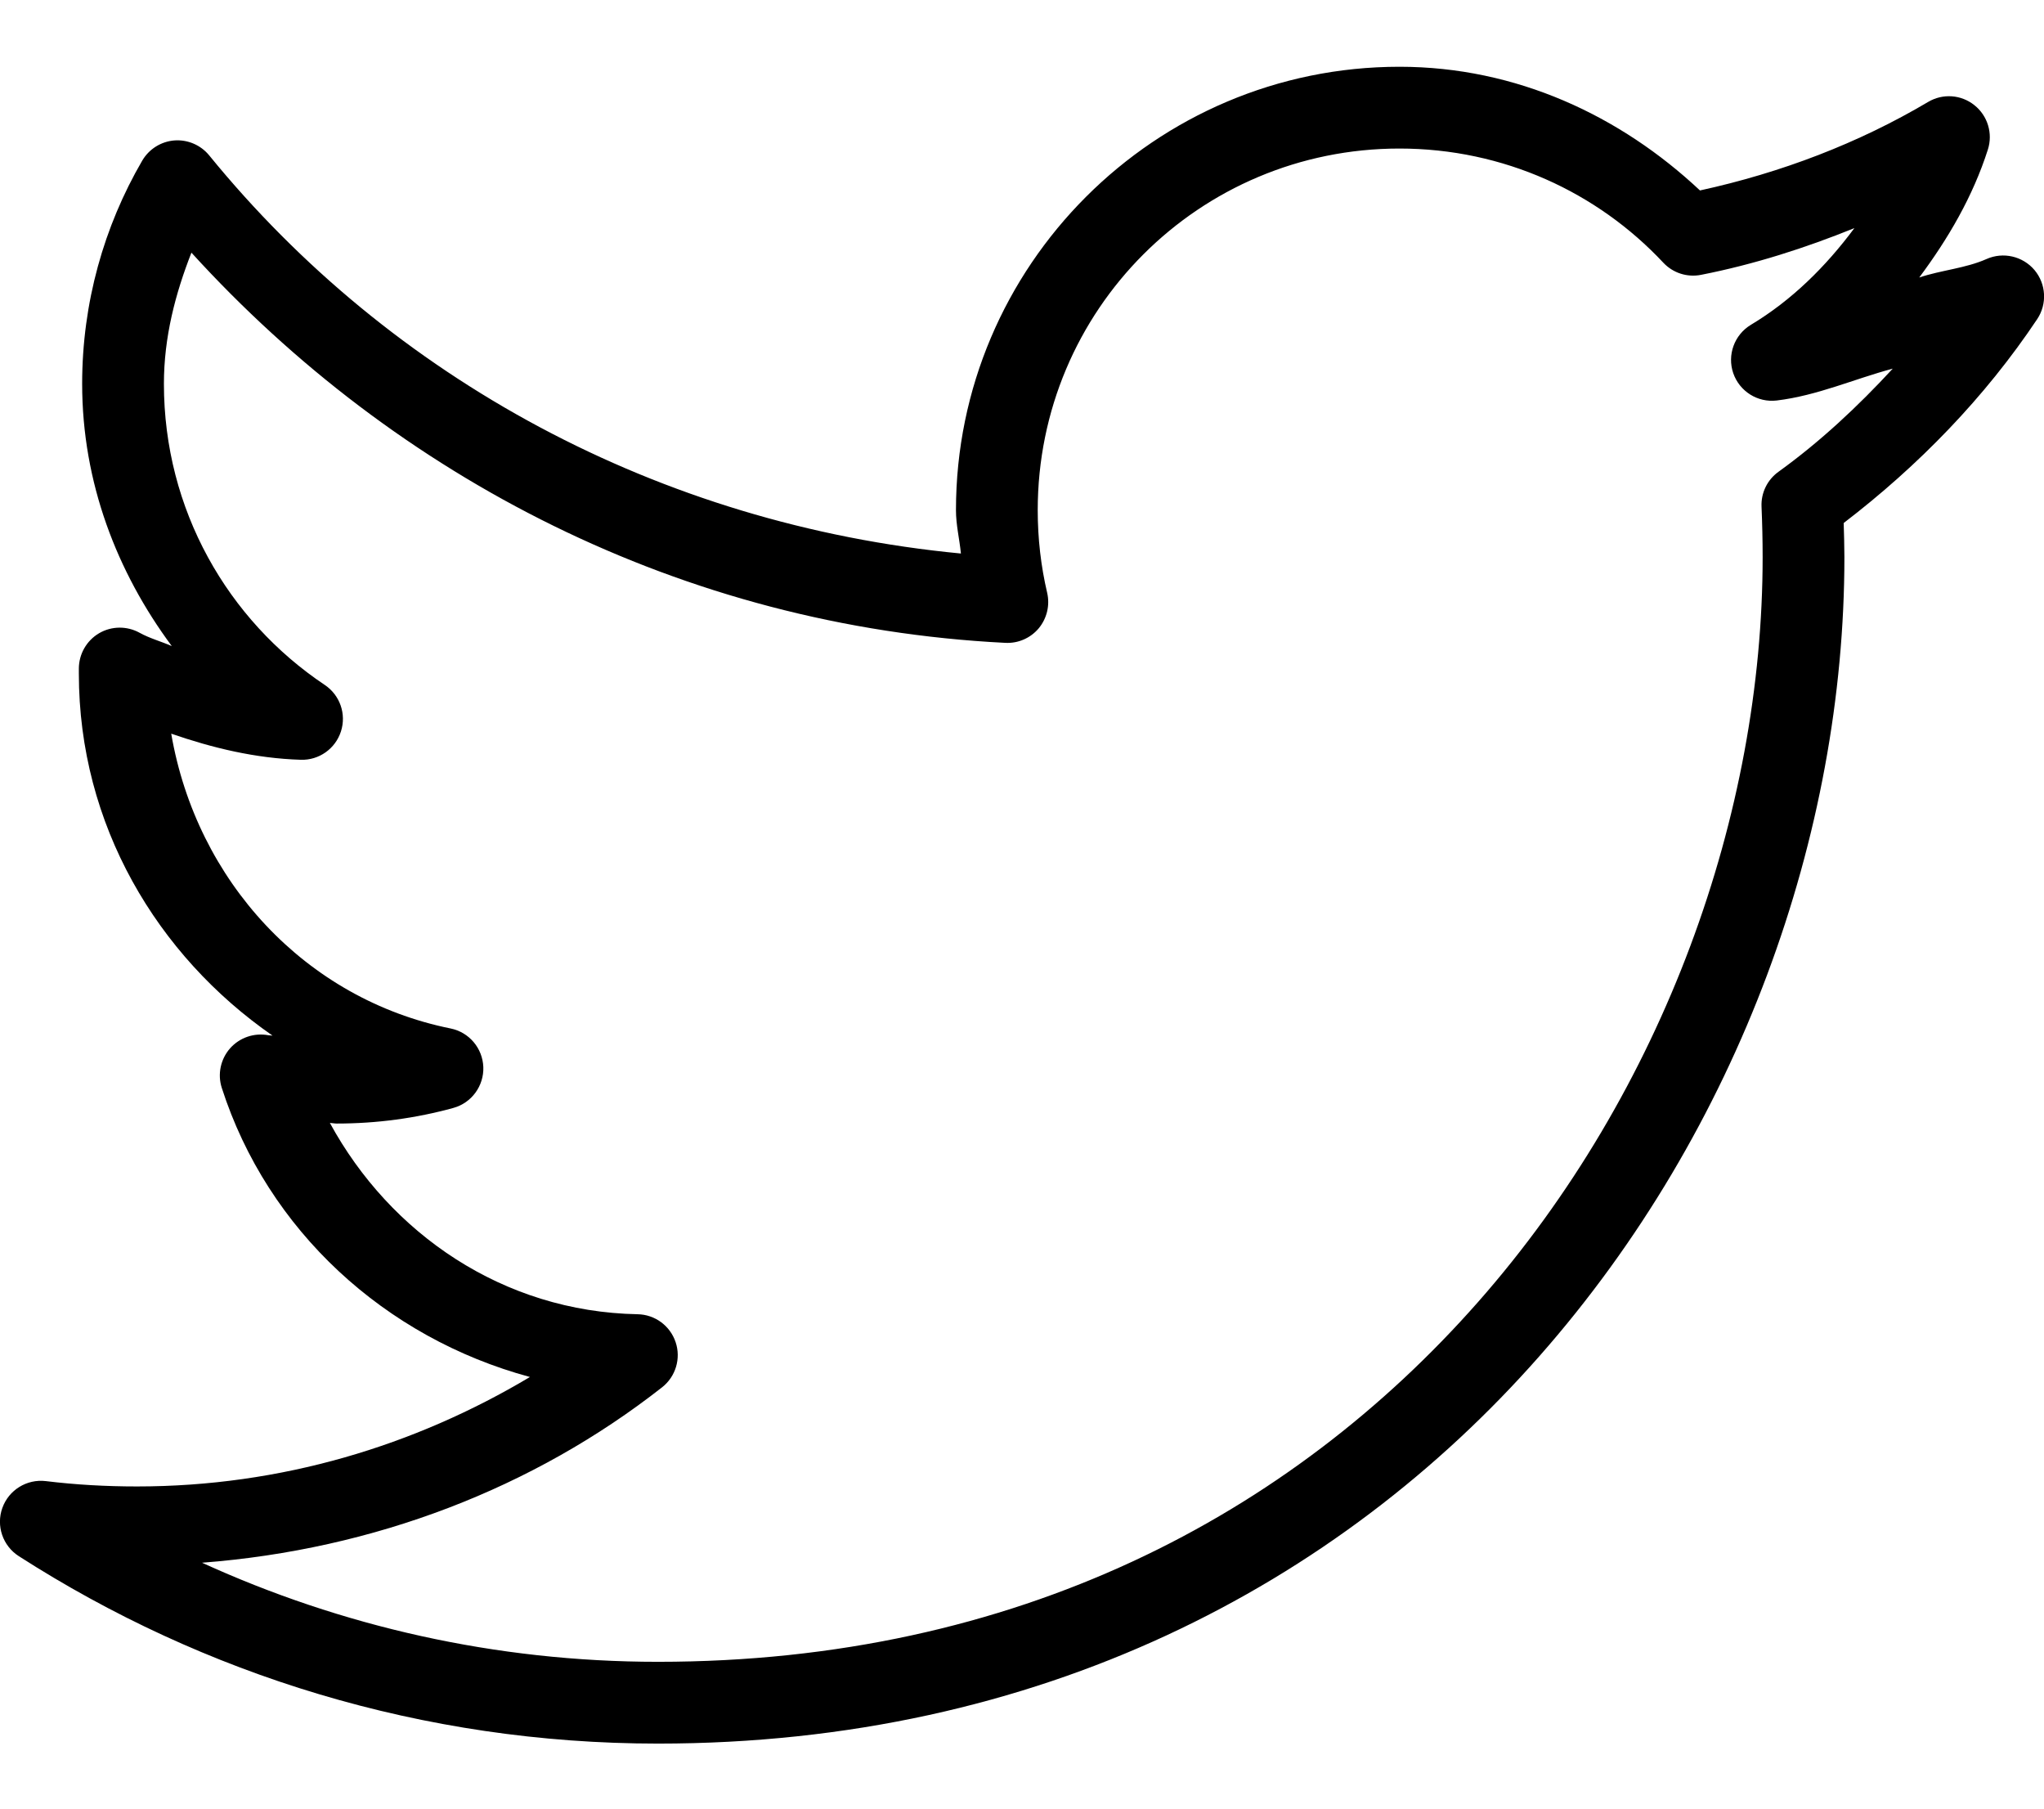 <?xml version="1.0" encoding="UTF-8"?>
<svg width="26px" height="23px" viewBox="0 0 26 23" version="1.1" xmlns="http://www.w3.org/2000/svg" xmlns:xlink="http://www.w3.org/1999/xlink">
    <!-- Generator: sketchtool 51.3 (57544) - http://www.bohemiancoding.com/sketch -->
    <title>2E002BF8-9517-4DB1-AD88-36F8318BDDC8</title>
    <desc>Created with sketchtool.</desc>
    <defs></defs>
    <g id="style-guide" stroke="none" stroke-width="1" fill="none" fill-rule="evenodd">
        <g id="icons" transform="translate(-25, -473)">
            <g id="tw_ico" transform="translate(25, 471)">
                <rect id="Background" x="0" y="0" width="26" height="26"></rect>
                <path d="M17.801,2.849 C14.691,2.849 12.16,5.38 12.16,8.488 C12.16,8.677 12.205,8.854 12.223,9.039 C8.378,8.672 4.971,6.81 2.661,3.976 C2.553,3.844 2.387,3.773 2.217,3.786 C2.047,3.8 1.895,3.896 1.809,4.043 C1.323,4.878 1.045,5.85 1.045,6.881 C1.045,8.137 1.488,9.276 2.185,10.216 C2.05,10.157 1.904,10.118 1.776,10.047 C1.615,9.958 1.419,9.96 1.26,10.053 C1.101,10.147 1.004,10.317 1.003,10.501 L1.003,10.566 C1.003,12.487 1.997,14.151 3.467,15.17 C3.45,15.167 3.432,15.168 3.414,15.165 C3.234,15.131 3.049,15.194 2.927,15.331 C2.806,15.468 2.765,15.66 2.821,15.834 C3.404,17.646 4.895,19.012 6.741,19.511 C5.276,20.385 3.576,20.903 1.742,20.903 C1.346,20.903 0.96,20.881 0.583,20.835 C0.342,20.806 0.112,20.947 0.03,21.176 C-0.052,21.404 0.035,21.659 0.24,21.79 C2.585,23.295 5.376,24.173 8.37,24.173 C13.223,24.173 17.024,22.147 19.578,19.25 C22.132,16.353 23.461,12.599 23.461,9.085 C23.461,8.938 23.456,8.795 23.452,8.651 C24.403,7.923 25.247,7.056 25.913,6.059 C26.042,5.866 26.028,5.612 25.879,5.434 C25.729,5.257 25.48,5.2 25.269,5.294 C25.001,5.413 24.691,5.435 24.413,5.529 C24.78,5.037 25.095,4.5 25.286,3.902 C25.352,3.696 25.283,3.471 25.114,3.337 C24.945,3.202 24.711,3.186 24.525,3.297 C23.64,3.821 22.659,4.196 21.624,4.422 C20.614,3.474 19.29,2.849 17.801,2.849 Z M17.801,3.889 C19.127,3.889 20.32,4.446 21.158,5.341 C21.281,5.472 21.462,5.53 21.638,5.495 C22.315,5.362 22.962,5.154 23.588,4.901 C23.226,5.388 22.793,5.818 22.271,6.131 C22.061,6.258 21.968,6.514 22.047,6.745 C22.127,6.977 22.357,7.122 22.601,7.093 C23.12,7.03 23.582,6.82 24.076,6.688 C23.632,7.169 23.153,7.617 22.622,8 C22.48,8.102 22.399,8.269 22.407,8.444 C22.416,8.656 22.421,8.87 22.421,9.085 C22.421,12.335 21.175,15.865 18.798,18.561 C16.421,21.257 12.936,23.133 8.37,23.133 C6.298,23.133 4.337,22.679 2.57,21.873 C4.764,21.705 6.788,20.923 8.422,19.642 C8.595,19.506 8.664,19.276 8.594,19.068 C8.524,18.859 8.331,18.717 8.111,18.713 C6.399,18.681 4.963,17.688 4.196,16.28 C4.225,16.281 4.252,16.288 4.282,16.288 C4.795,16.288 5.294,16.22 5.768,16.089 C5.999,16.025 6.156,15.81 6.148,15.57 C6.139,15.33 5.968,15.127 5.732,15.079 C3.882,14.705 2.5,13.202 2.178,11.33 C2.702,11.511 3.247,11.644 3.827,11.662 C4.058,11.669 4.266,11.522 4.337,11.301 C4.408,11.08 4.324,10.84 4.132,10.711 C2.896,9.885 2.085,8.481 2.085,6.881 C2.085,6.285 2.231,5.734 2.435,5.213 C5.035,8.07 8.673,9.968 12.787,10.175 C12.95,10.184 13.108,10.115 13.213,9.99 C13.317,9.864 13.357,9.697 13.32,9.538 C13.241,9.201 13.2,8.85 13.2,8.488 C13.2,5.942 15.253,3.889 17.801,3.889 Z" id="Shape" fill="#000000"></path>
            </g>
        </g>
    </g>
</svg>